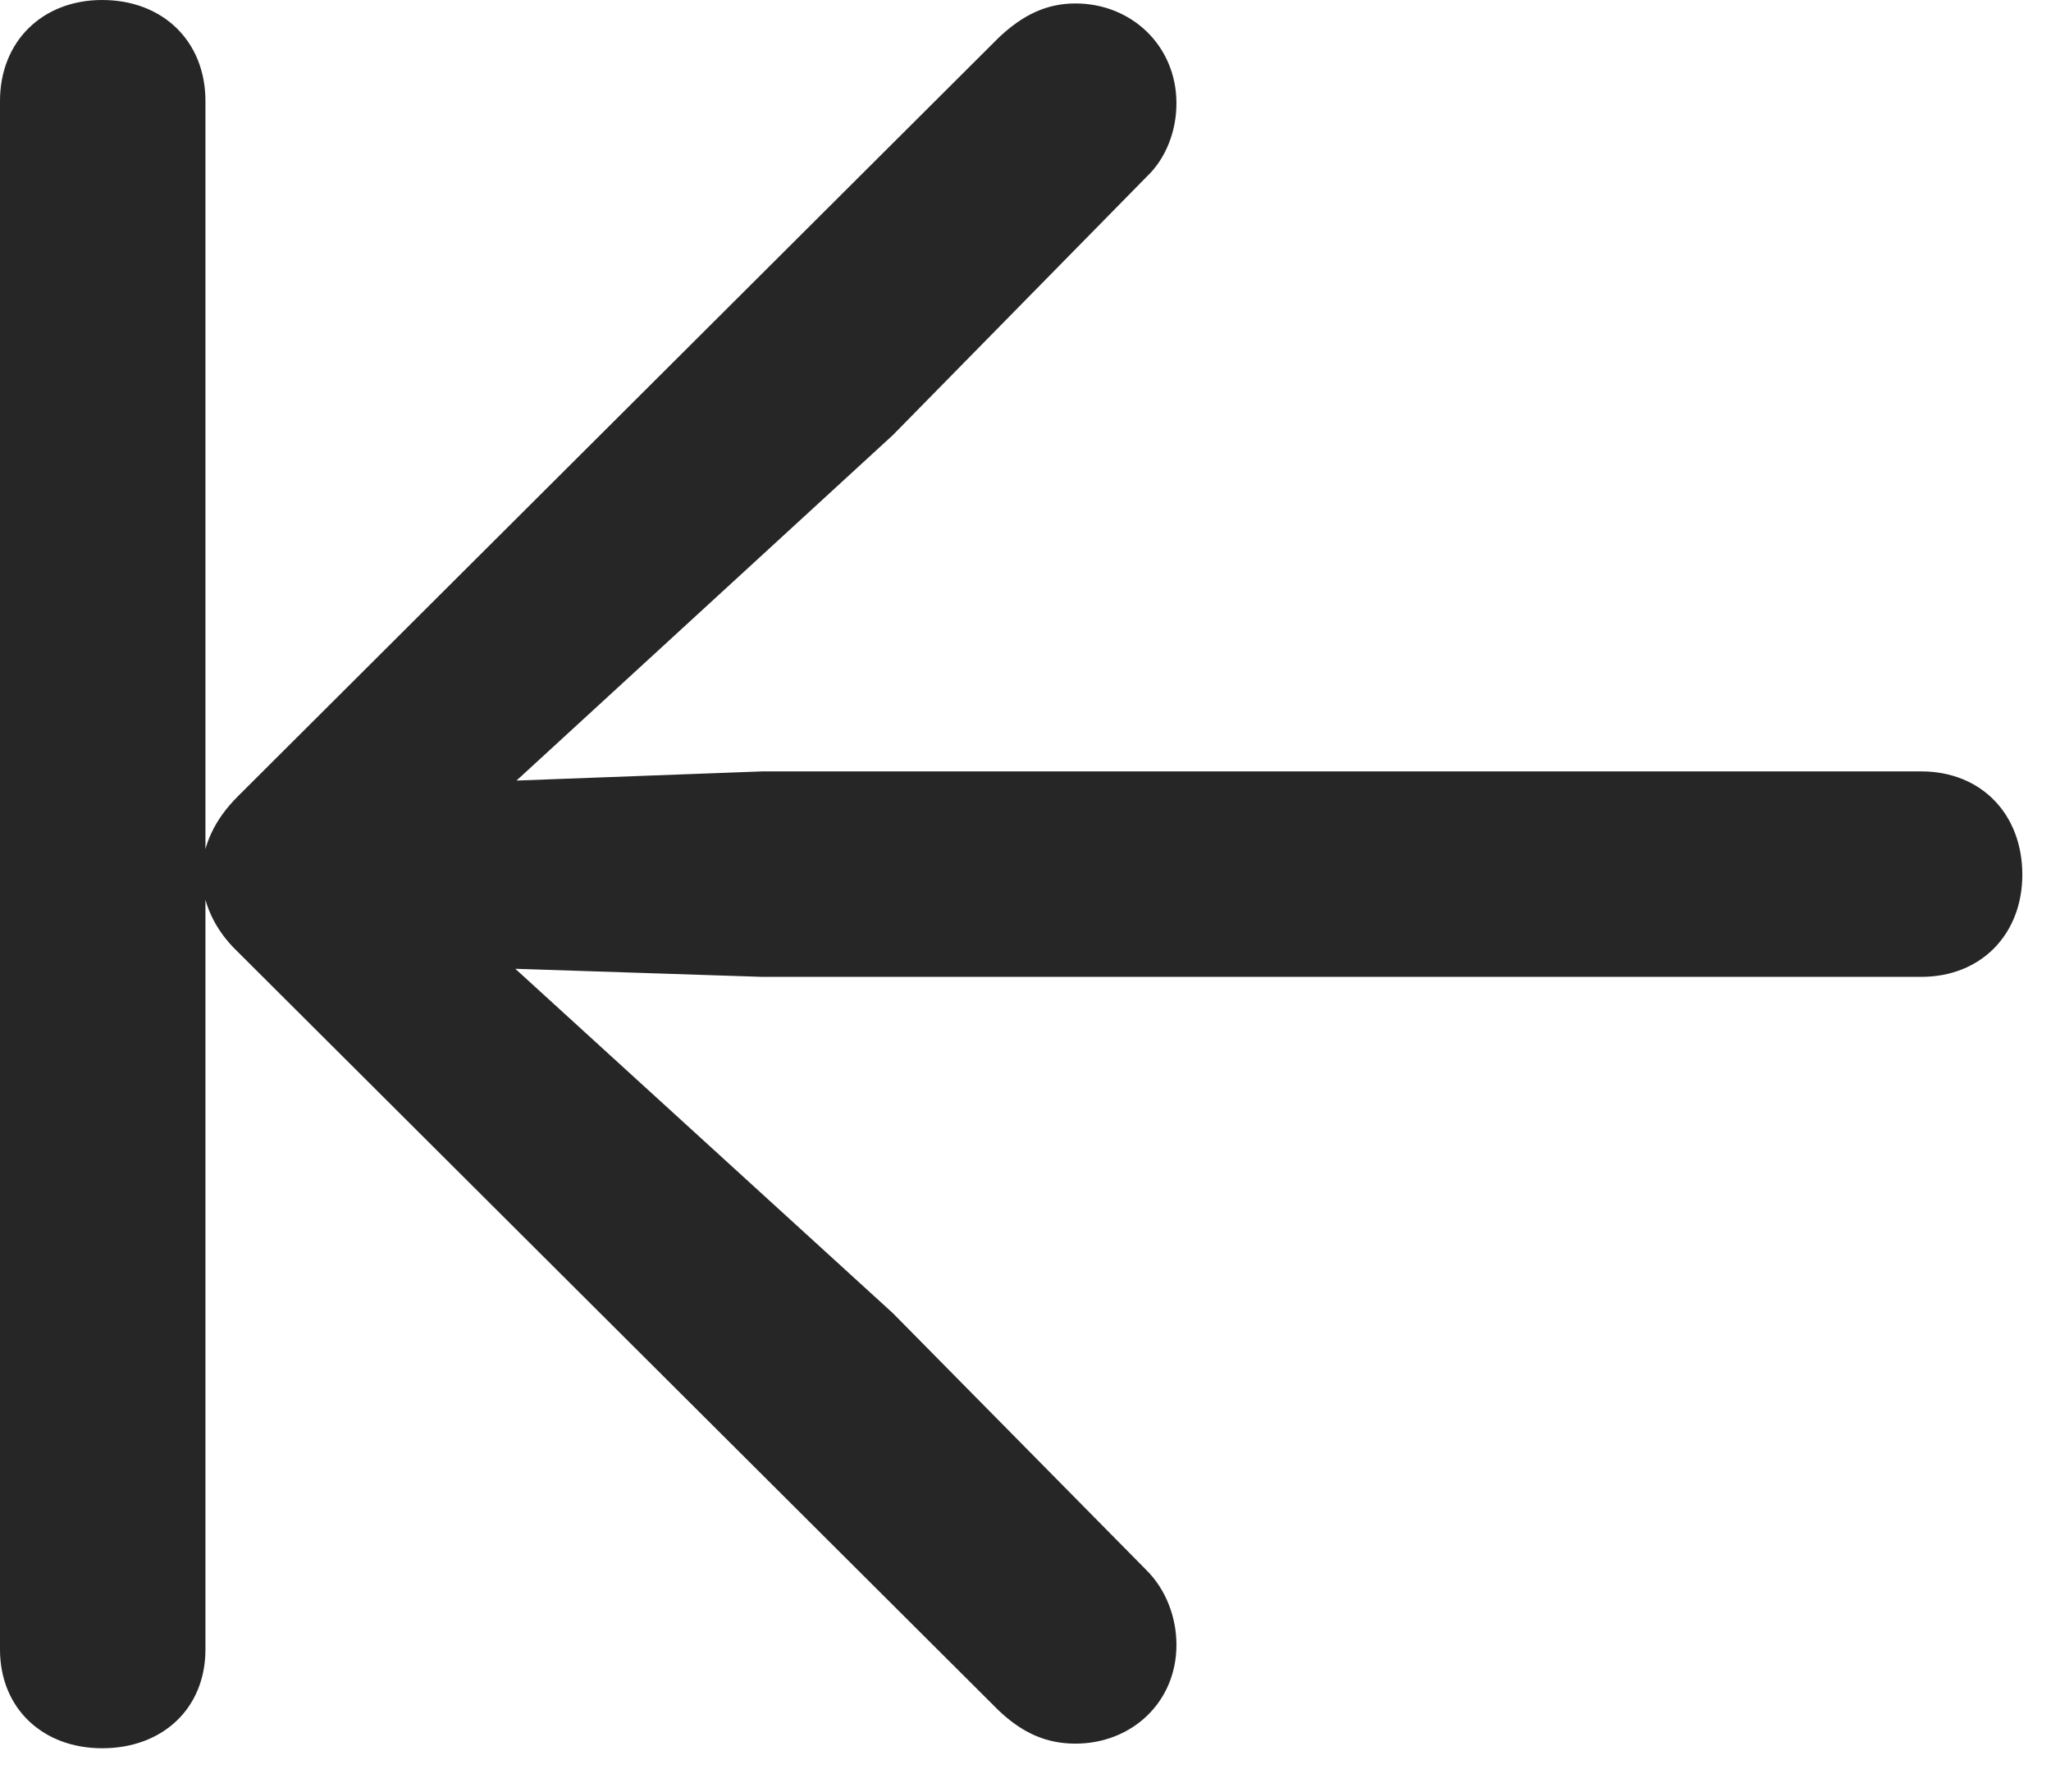 <?xml version="1.0" encoding="UTF-8"?>
<!--Generator: Apple Native CoreSVG 326-->
<!DOCTYPE svg
PUBLIC "-//W3C//DTD SVG 1.1//EN"
       "http://www.w3.org/Graphics/SVG/1.1/DTD/svg11.dtd">
<svg version="1.1" xmlns="http://www.w3.org/2000/svg" xmlns:xlink="http://www.w3.org/1999/xlink" viewBox="0 0 26.177 22.866">
 <g>
  <rect height="22.866" opacity="0" width="26.177" x="0" y="0"/>
  <path d="M2.622 21.05L2.622 1.289C2.622 0.527 2.08 0 1.304 0C0.542 0 0 0.527 0 1.289L0 21.05C0 21.797 0.542 22.31 1.304 22.31C2.08 22.31 2.622 21.797 2.622 21.05ZM25.811 11.162C25.811 10.386 25.283 9.844 24.521 9.844L9.727 9.844L6.592 9.961L11.396 5.552L14.634 2.256C14.883 2.021 15.015 1.67 15.015 1.318C15.015 0.586 14.443 0.044 13.726 0.044C13.359 0.044 13.052 0.19 12.744 0.483L3.032 10.166C2.739 10.459 2.578 10.796 2.578 11.162C2.578 11.514 2.739 11.865 3.032 12.144L12.744 21.826C13.052 22.119 13.359 22.251 13.726 22.251C14.443 22.251 15.015 21.724 15.015 20.991C15.015 20.64 14.883 20.288 14.634 20.039L11.396 16.758L6.577 12.363L9.727 12.466L24.521 12.466C25.283 12.466 25.811 11.924 25.811 11.162Z" fill="black" fill-opacity="0.85"/>
 </g>
</svg>
